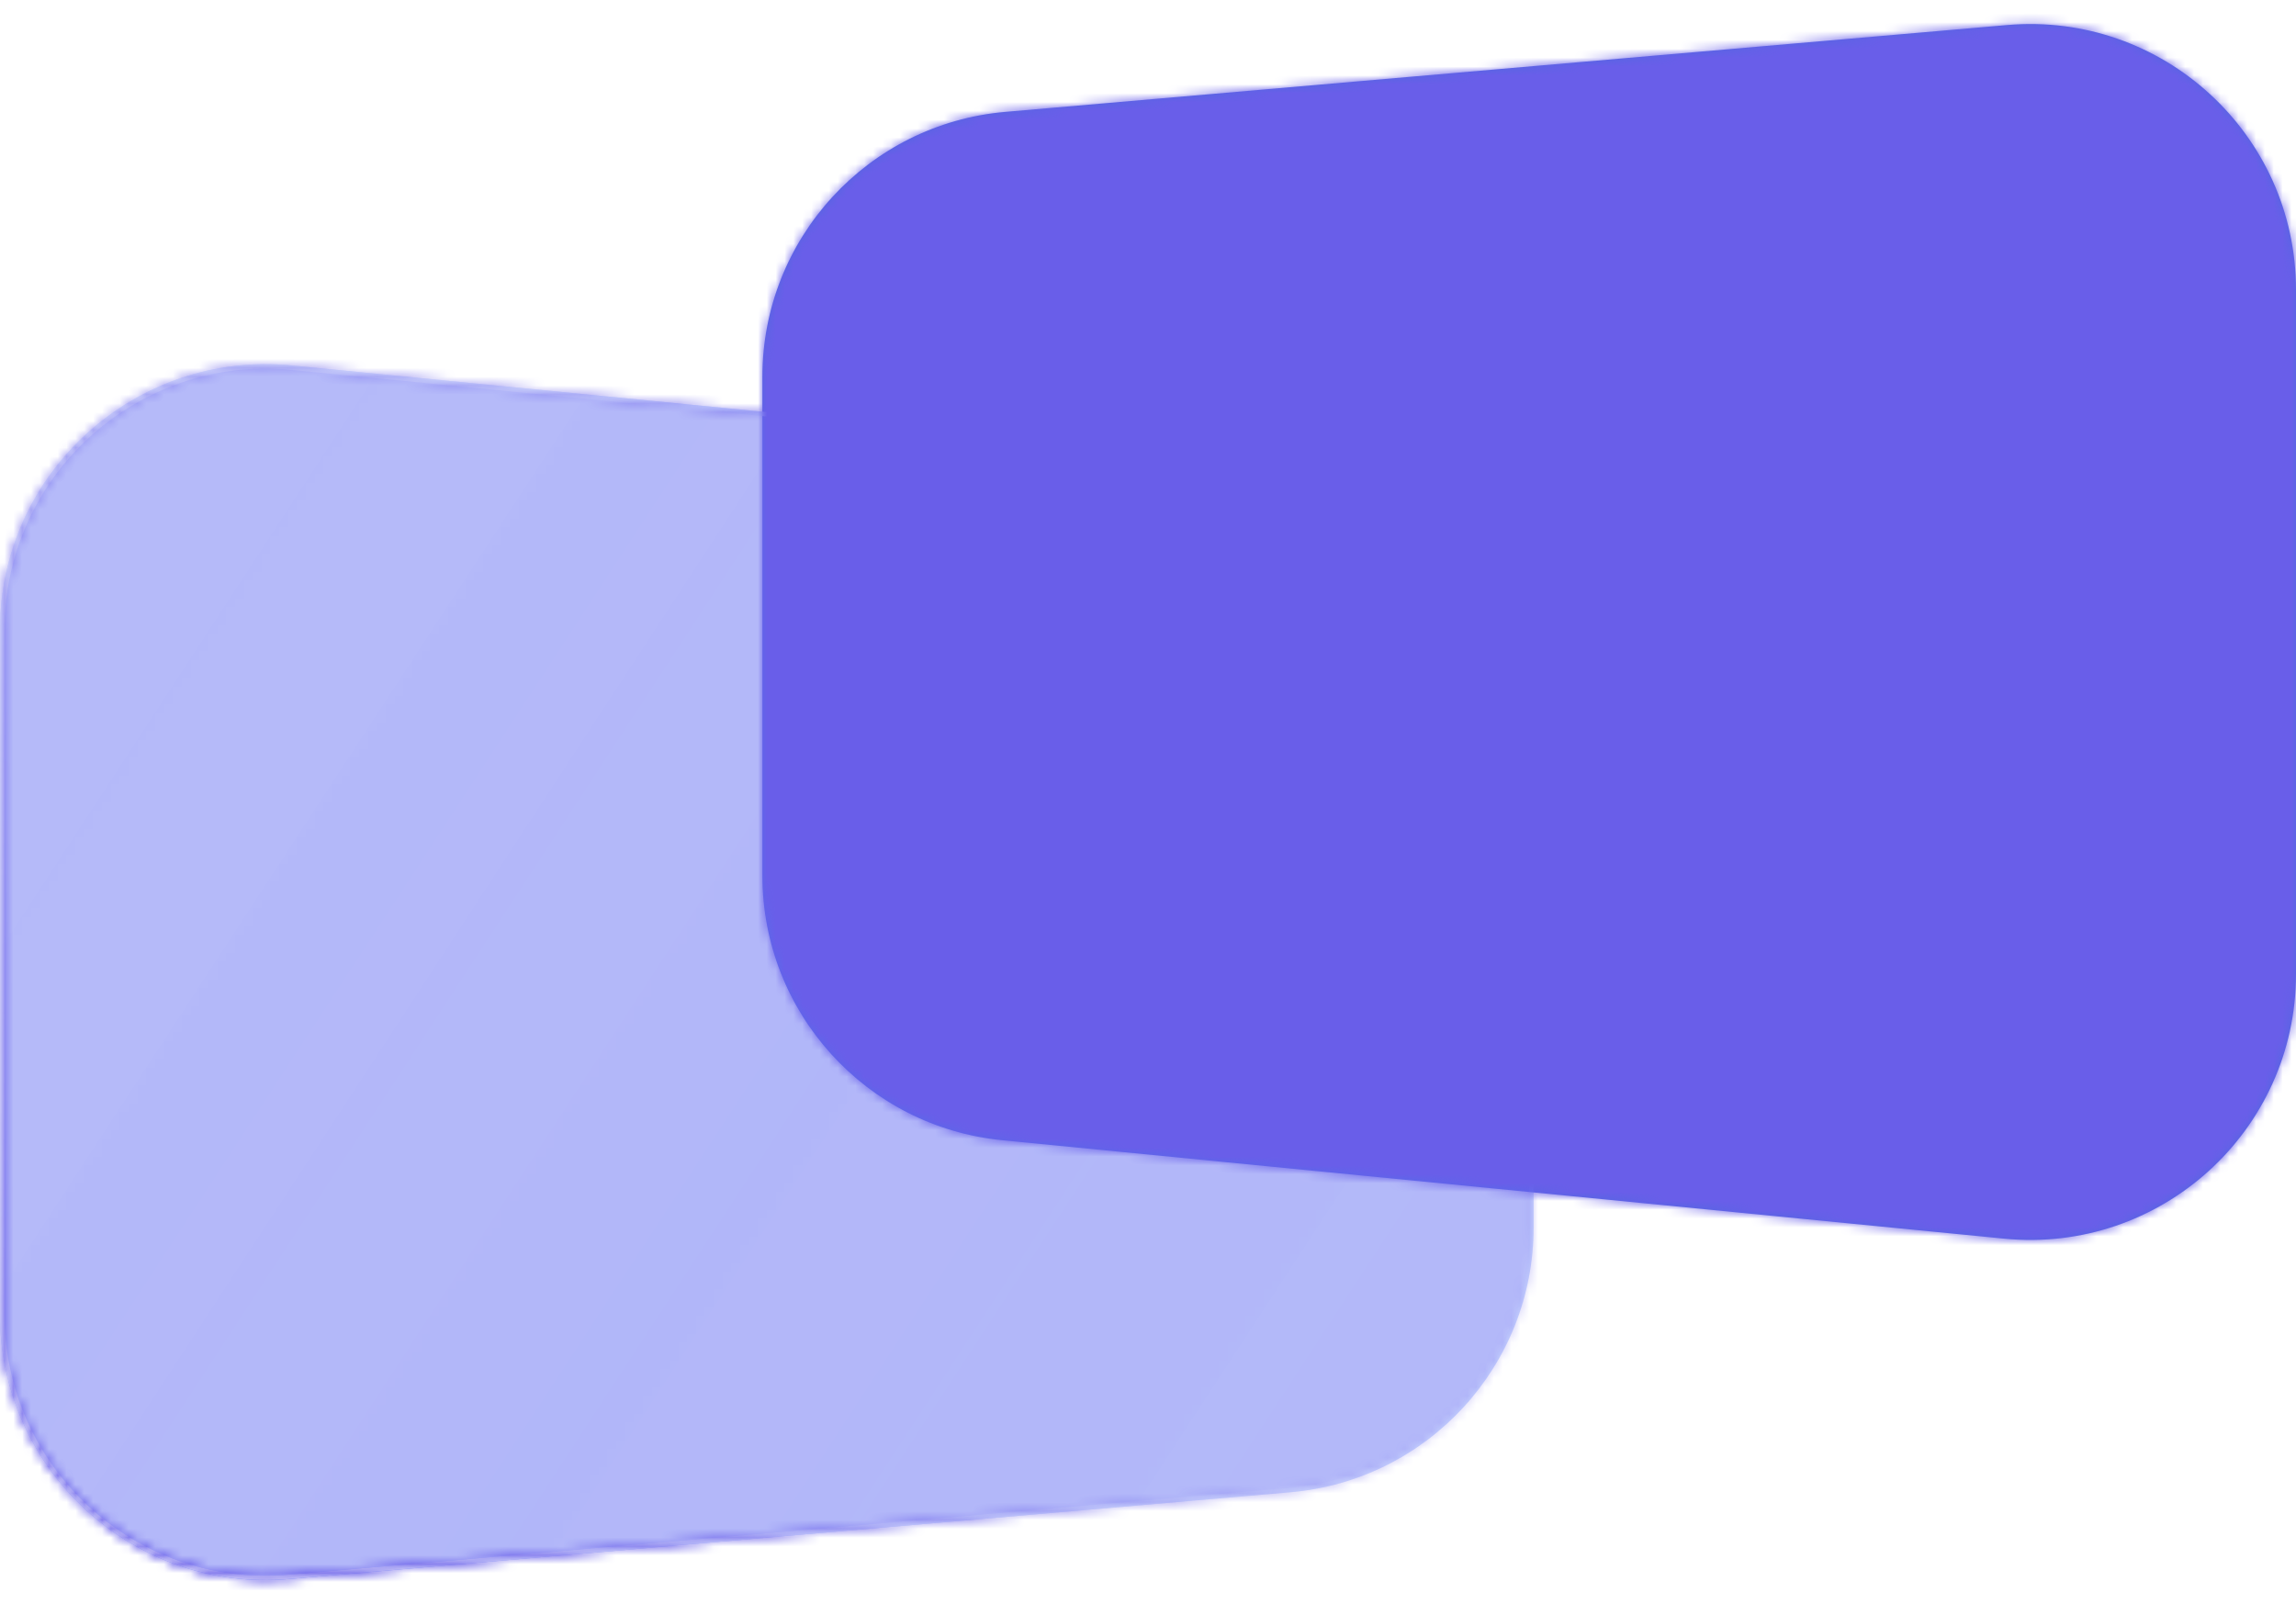 <svg xmlns="http://www.w3.org/2000/svg" width="259" height="181" viewBox="0 0 259 181" fill="none"><path d="M259 109.907C259 127.635 243.709 141.497 226.066 139.764L113.066 128.659C97.708 127.15 86 114.236 86 98.803L86 42.511C86 26.947 97.903 13.968 113.409 12.623L226.409 2.826C243.934 1.306 259 15.122 259 32.714L259 109.907Z" fill="#5367E1"></path><g filter="url(#filter0_b_5588_6109)"><path d="M0 71.093C0 53.365 15.291 39.503 32.934 41.236L145.934 52.34C161.292 53.85 173 66.764 173 82.197V138.489C173 154.053 161.097 167.032 145.591 168.377L32.592 178.174C15.066 179.694 0 165.878 0 148.286V71.093Z" fill="url(#paint0_linear_5588_6109)" fill-opacity="0.3"></path></g><g filter="url(#filter1_b_5588_6109)"><path fill-rule="evenodd" clip-rule="evenodd" d="M145.885 52.838L32.885 41.734C15.536 40.029 0.5 53.66 0.5 71.093V148.286C0.5 165.584 15.315 179.17 32.548 177.676L145.548 167.879C160.796 166.557 172.5 153.794 172.5 138.489V82.197C172.5 67.022 160.987 54.322 145.885 52.838ZM32.934 41.236C15.291 39.503 0 53.365 0 71.093V148.286C0 165.878 15.066 179.694 32.592 178.174L145.591 168.377C161.097 167.032 173 154.053 173 138.489V82.197C173 66.764 161.292 53.85 145.934 52.34L32.934 41.236Z" fill="url(#paint1_linear_5588_6109)"></path><path fill-rule="evenodd" clip-rule="evenodd" d="M145.885 52.838L32.885 41.734C15.536 40.029 0.5 53.66 0.5 71.093V148.286C0.5 165.584 15.315 179.17 32.548 177.676L145.548 167.879C160.796 166.557 172.5 153.794 172.5 138.489V82.197C172.5 67.022 160.987 54.322 145.885 52.838ZM32.934 41.236C15.291 39.503 0 53.365 0 71.093V148.286C0 165.878 15.066 179.694 32.592 178.174L145.591 168.377C161.097 167.032 173 154.053 173 138.489V82.197C173 66.764 161.292 53.85 145.934 52.34L32.934 41.236Z" fill="url(#paint2_radial_5588_6109)"></path></g><mask id="mask0_5588_6109" style="mask-type:alpha" maskUnits="userSpaceOnUse" x="0" y="0" width="259" height="181"><path d="M259 109.907C259 127.635 243.709 141.497 226.066 139.764L113.066 128.659C97.708 127.15 86 114.236 86 98.803L86 42.511C86 26.947 97.903 13.968 113.409 12.623L226.409 2.826C243.934 1.306 259 15.122 259 32.714L259 109.907Z" fill="#003CFF"></path><path d="M0 71.093C0 53.365 15.291 39.503 32.934 41.236L145.934 52.34C161.292 53.85 173 66.764 173 82.197V138.489C173 154.053 161.097 167.032 145.591 168.377L32.592 178.174C15.066 179.694 0 165.878 0 148.286V71.093Z" fill="url(#paint3_linear_5588_6109)" fill-opacity="0.3"></path><path fill-rule="evenodd" clip-rule="evenodd" d="M145.885 52.838L32.885 41.734C15.536 40.029 0.5 53.66 0.5 71.093V148.286C0.5 165.584 15.315 179.17 32.548 177.676L145.548 167.879C160.796 166.557 172.5 153.794 172.5 138.489V82.197C172.5 67.022 160.987 54.322 145.885 52.838ZM32.934 41.236C15.291 39.503 0 53.365 0 71.093V148.286C0 165.878 15.066 179.694 32.592 178.174L145.591 168.377C161.097 167.032 173 154.053 173 138.489V82.197C173 66.764 161.292 53.85 145.934 52.34L32.934 41.236Z" fill="url(#paint4_linear_5588_6109)"></path><path fill-rule="evenodd" clip-rule="evenodd" d="M145.885 52.838L32.885 41.734C15.536 40.029 0.5 53.66 0.5 71.093V148.286C0.5 165.584 15.315 179.17 32.548 177.676L145.548 167.879C160.796 166.557 172.5 153.794 172.5 138.489V82.197C172.5 67.022 160.987 54.322 145.885 52.838ZM32.934 41.236C15.291 39.503 0 53.365 0 71.093V148.286C0 165.878 15.066 179.694 32.592 178.174L145.591 168.377C161.097 167.032 173 154.053 173 138.489V82.197C173 66.764 161.292 53.85 145.934 52.34L32.934 41.236Z" fill="url(#paint5_radial_5588_6109)"></path></mask><g mask="url(#mask0_5588_6109)"><rect y="-19" width="260" height="220" fill="#695EE9" style="mix-blend-mode:color"></rect></g><defs><filter id="filter0_b_5588_6109" x="-30" y="11.09" width="233" height="197.199" filterUnits="userSpaceOnUse" color-interpolation-filters="sRGB"><feFlood flood-opacity="0" result="BackgroundImageFix"></feFlood><feGaussianBlur in="BackgroundImageFix" stdDeviation="15"></feGaussianBlur><feComposite in2="SourceAlpha" operator="in" result="effect1_backgroundBlur_5588_6109"></feComposite><feBlend mode="normal" in="SourceGraphic" in2="effect1_backgroundBlur_5588_6109" result="shape"></feBlend></filter><filter id="filter1_b_5588_6109" x="-30" y="11.09" width="233" height="197.199" filterUnits="userSpaceOnUse" color-interpolation-filters="sRGB"><feFlood flood-opacity="0" result="BackgroundImageFix"></feFlood><feGaussianBlur in="BackgroundImageFix" stdDeviation="15"></feGaussianBlur><feComposite in2="SourceAlpha" operator="in" result="effect1_backgroundBlur_5588_6109"></feComposite><feBlend mode="normal" in="SourceGraphic" in2="effect1_backgroundBlur_5588_6109" result="shape"></feBlend></filter><linearGradient id="paint0_linear_5588_6109" x1="18.513" y1="53.748" x2="184.535" y2="162.144" gradientUnits="userSpaceOnUse"><stop stop-color="#5A81FF" stop-opacity="0.9"></stop><stop offset="0.447" stop-color="#567DFF" stop-opacity="0.955"></stop><stop offset="1" stop-color="#4E78FF" stop-opacity="0.9"></stop></linearGradient><linearGradient id="paint1_linear_5588_6109" x1="24.897" y1="36.19" x2="165.905" y2="140.003" gradientUnits="userSpaceOnUse"><stop offset="0.189" stop-color="#E7F0FF" stop-opacity="0.523"></stop><stop offset="0.526" stop-color="#88A4FF"></stop><stop offset="1" stop-color="#B4D2FF" stop-opacity="0.1"></stop></linearGradient><radialGradient id="paint2_radial_5588_6109" cx="0" cy="0" r="1" gradientUnits="userSpaceOnUse" gradientTransform="translate(25.854 173.797) rotate(-44.379) scale(119.685 199.99)"><stop stop-color="white"></stop><stop offset="1" stop-color="white" stop-opacity="0"></stop></radialGradient><linearGradient id="paint3_linear_5588_6109" x1="18.513" y1="53.748" x2="184.535" y2="162.144" gradientUnits="userSpaceOnUse"><stop stop-color="#5A81FF" stop-opacity="0.9"></stop><stop offset="0.447" stop-color="#567DFF" stop-opacity="0.955"></stop><stop offset="1" stop-color="#4E78FF" stop-opacity="0.9"></stop></linearGradient><linearGradient id="paint4_linear_5588_6109" x1="24.897" y1="36.19" x2="165.905" y2="140.003" gradientUnits="userSpaceOnUse"><stop offset="0.189" stop-color="#E7F0FF" stop-opacity="0.523"></stop><stop offset="0.526" stop-color="#88A4FF"></stop><stop offset="1" stop-color="#B4D2FF" stop-opacity="0.1"></stop></linearGradient><radialGradient id="paint5_radial_5588_6109" cx="0" cy="0" r="1" gradientUnits="userSpaceOnUse" gradientTransform="translate(25.854 173.797) rotate(-44.379) scale(119.685 199.99)"><stop stop-color="white"></stop><stop offset="1" stop-color="white" stop-opacity="0"></stop></radialGradient></defs></svg>